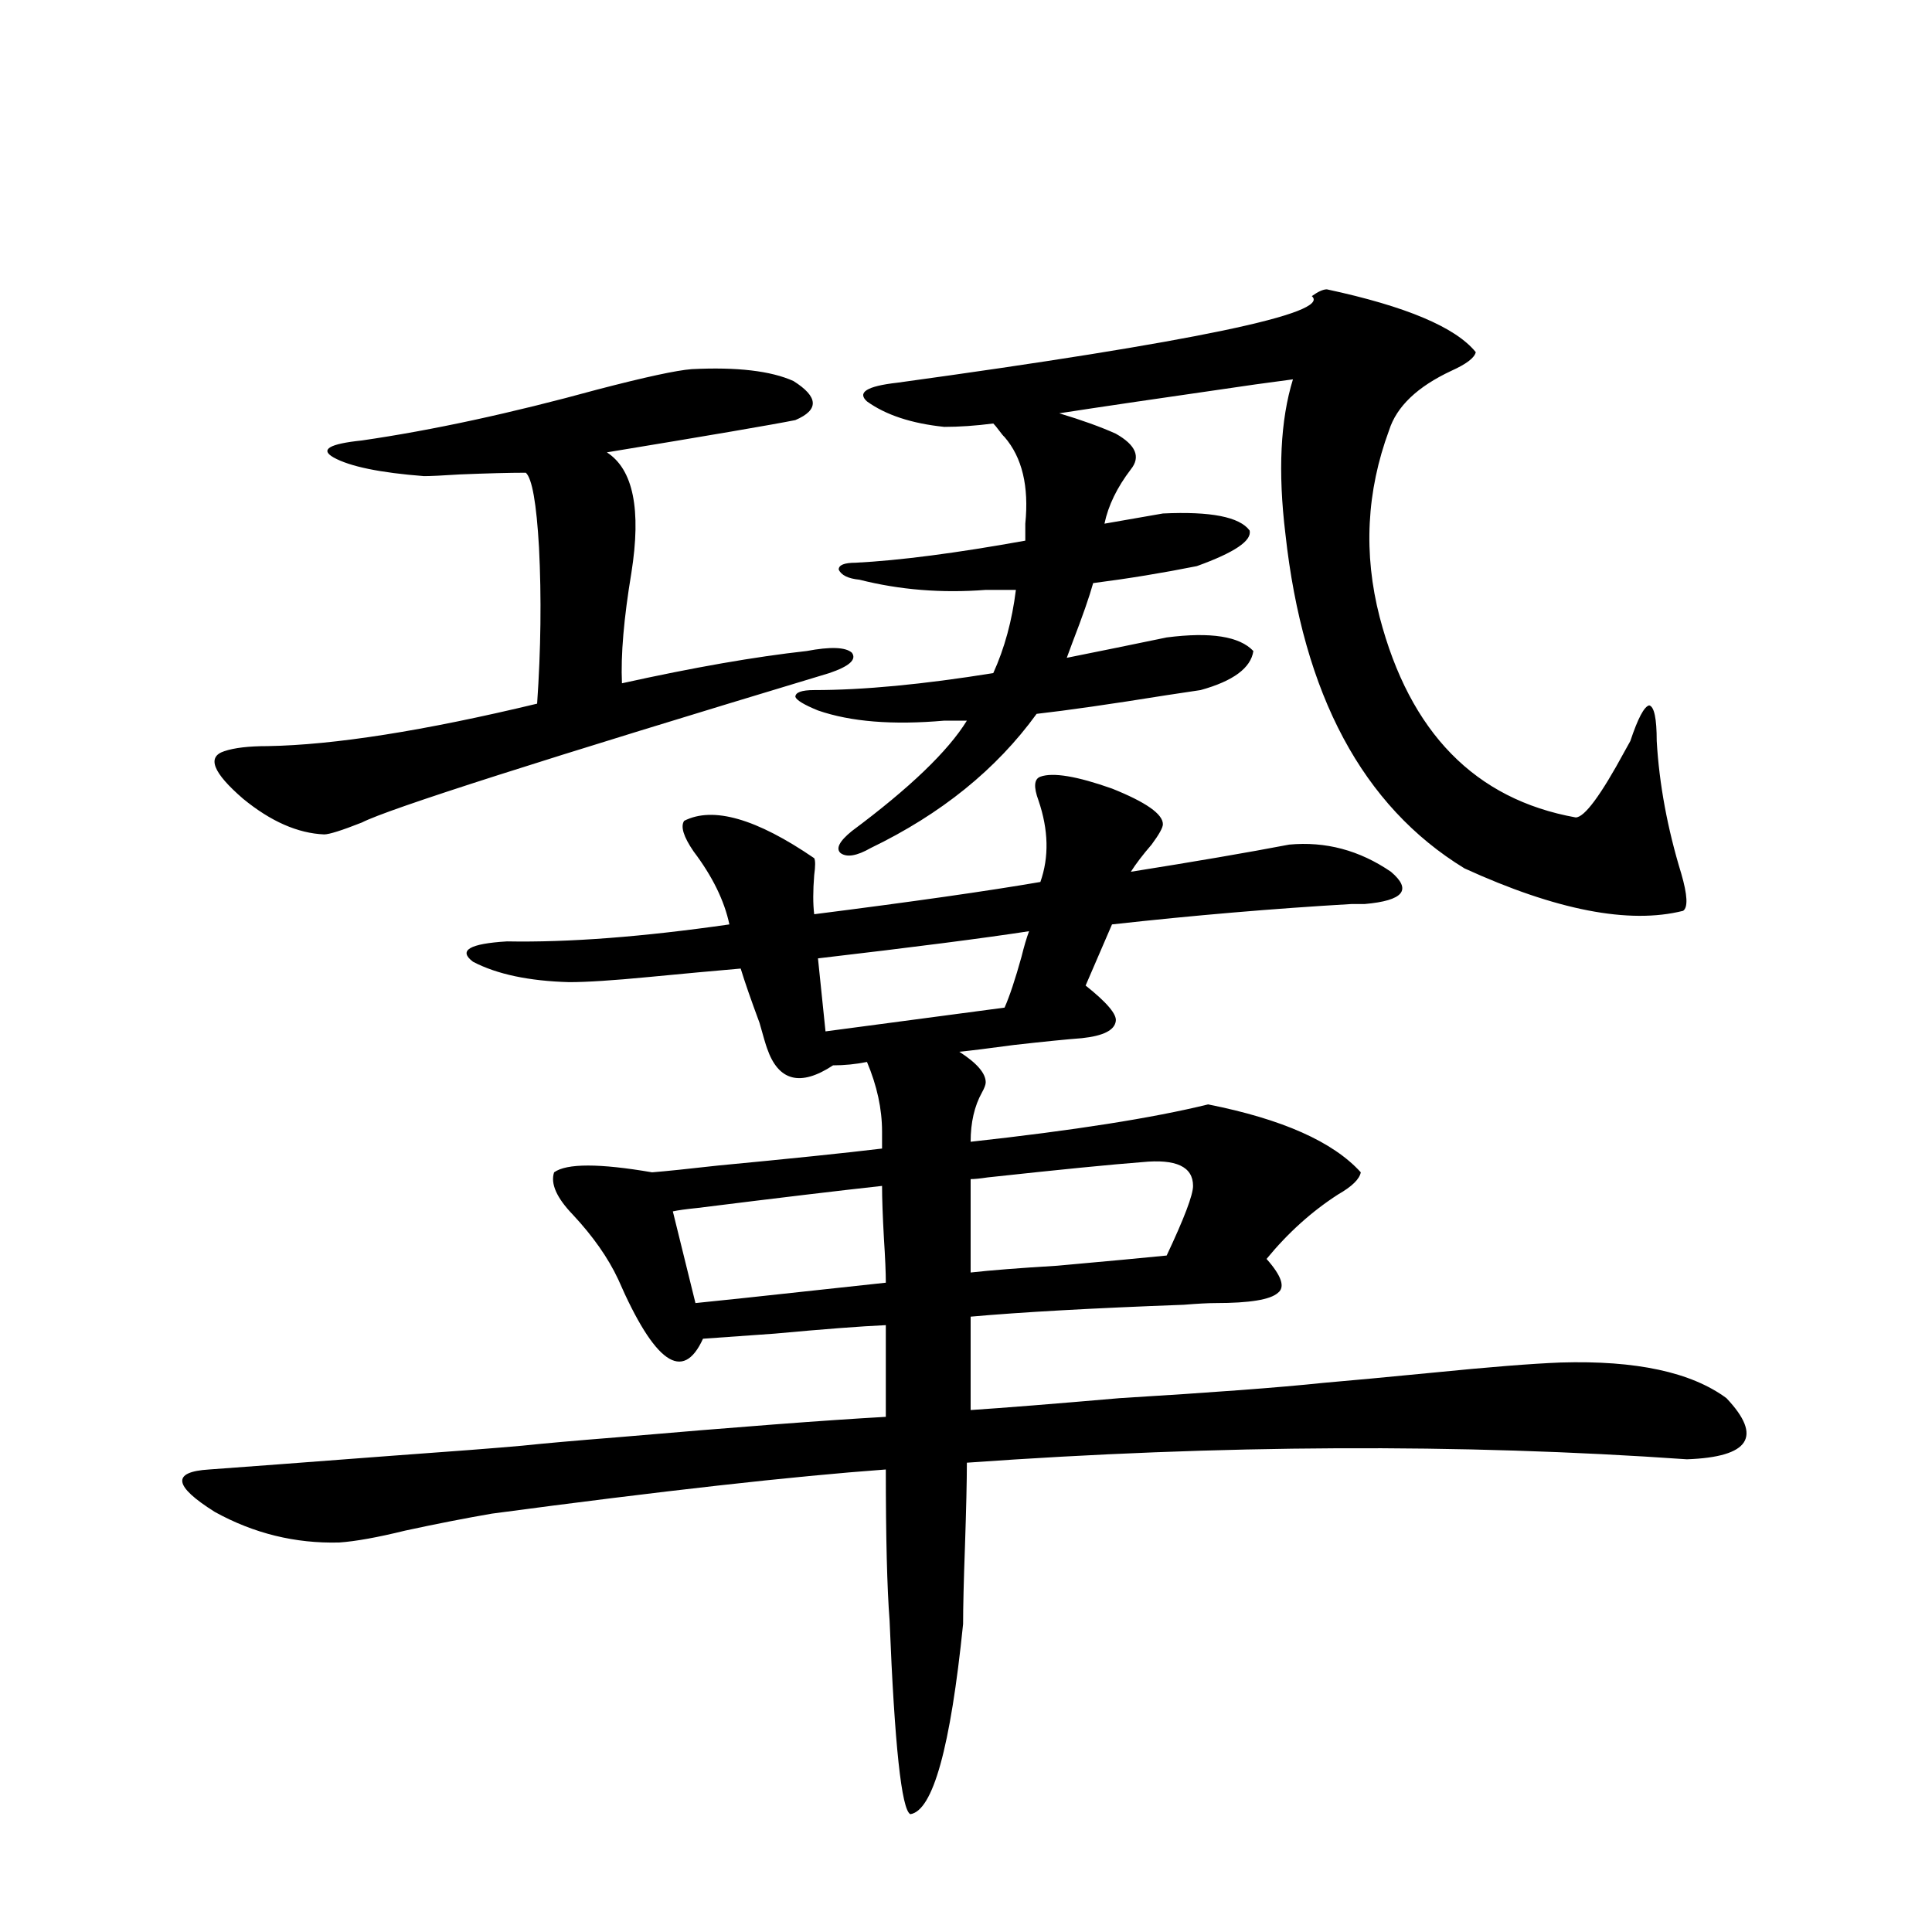 <?xml version="1.0" encoding="utf-8"?>
<!-- Generator: Adobe Illustrator 16.0.0, SVG Export Plug-In . SVG Version: 6.00 Build 0)  -->
<!DOCTYPE svg PUBLIC "-//W3C//DTD SVG 1.1//EN" "http://www.w3.org/Graphics/SVG/1.1/DTD/svg11.dtd">
<svg version="1.1" id="图层_1" xmlns="http://www.w3.org/2000/svg" xmlns:xlink="http://www.w3.org/1999/xlink" x="0px" y="0px"
	 width="1000px" height="1000px" viewBox="0 0 1000 1000" enable-background="new 0 0 1000 1000" xml:space="preserve">
<path d="M286.798,606.793c6.494-4.683,23.414-4.683,50.73,0c7.149-0.577,18.536-1.758,34.146-3.516
	c37.072-3.516,65.364-6.44,84.876-8.789v-8.789c0-11.714-2.606-23.73-7.805-36.035c-5.854,1.181-11.707,1.758-17.561,1.758
	c-16.92,11.138-28.292,8.212-34.146-8.789c-0.655-1.758-1.951-6.152-3.902-13.184c-4.558-12.305-7.805-21.671-9.756-28.125
	c-13.658,1.181-29.603,2.637-47.804,4.395c-18.216,1.758-31.874,2.637-40.975,2.637c-20.822-0.577-37.407-4.093-49.755-10.547
	c-7.805-5.851-1.951-9.366,17.561-10.547c31.859,0.591,70.242-2.335,115.119-8.789c-2.606-12.305-8.78-24.897-18.536-37.793
	c-5.213-7.608-6.829-12.882-4.878-15.82c14.954-7.608,37.393-1.167,67.315,19.336c0.641,1.181,0.641,4.106,0,8.789
	c-0.655,8.212-0.655,14.941,0,20.215c50.73-6.44,89.754-12.003,117.07-16.699c4.543-12.882,4.223-26.944-0.976-42.188
	c-2.606-7.031-2.286-11.124,0.976-12.305c6.494-2.335,18.856-0.288,37.072,6.152c17.561,7.031,26.341,13.184,26.341,18.457
	c0,1.758-1.951,5.273-5.854,10.547c-4.558,5.273-8.14,9.97-10.731,14.063c33.17-5.273,60.486-9.956,81.949-14.063
	c18.856-1.758,36.417,2.938,52.682,14.063c11.052,9.38,6.494,14.941-13.658,16.699c-1.311,0-3.582,0-6.829,0
	c-40.334,2.349-81.629,5.864-123.899,10.547l-13.658,31.641c11.052,8.789,16.25,14.941,15.609,18.457
	c-0.655,4.696-6.509,7.622-17.561,8.789c-7.805,0.591-19.512,1.758-35.121,3.516c-13.018,1.758-22.438,2.938-28.292,3.516
	c9.101,5.864,13.658,11.138,13.658,15.82c0,1.181-0.655,2.938-1.951,5.273c-3.902,7.031-5.854,15.532-5.854,25.488
	c53.322-5.851,94.297-12.305,122.924-19.336c38.368,7.622,64.709,19.336,79.022,35.156c-0.655,3.516-4.558,7.333-11.707,11.426
	c-13.658,8.789-26.021,19.927-37.072,33.398c7.805,8.789,9.756,14.653,5.854,17.578c-3.902,3.516-14.634,5.273-32.194,5.273
	c-3.902,0-9.436,0.302-16.585,0.879c-47.483,1.758-84.235,3.817-110.241,6.152v48.34c17.561-1.167,43.246-3.214,77.071-6.152
	c48.124-2.925,83.245-5.562,105.363-7.91c13.658-1.167,32.515-2.925,56.584-5.273c29.268-2.925,51.371-4.683,66.34-5.273
	c39.023-1.167,67.636,4.985,85.852,18.457c18.856,19.927,12.027,30.474-20.487,31.641c-117.07-8.198-241.305-7.608-372.674,1.758
	c0,9.38-0.335,23.73-0.976,43.066c-0.655,18.169-0.976,31.641-0.976,40.43c-6.509,63.858-15.609,96.68-27.316,98.438
	c-4.558-2.349-8.14-35.747-10.731-100.195c-1.311-16.987-1.951-43.066-1.951-78.223c-48.139,3.516-116.095,11.138-203.897,22.852
	c-13.658,2.349-28.627,5.273-44.876,8.789c-14.314,3.516-25.701,5.575-34.146,6.152c-22.774,0.591-44.237-4.683-64.389-15.82
	c-21.463-13.472-22.438-20.792-2.927-21.973c16.25-1.167,47.468-3.516,93.656-7.031c32.514-2.335,55.273-4.093,68.291-5.273
	c11.052-1.167,27.637-2.637,49.755-4.395c61.127-5.273,107.314-8.789,138.533-10.547v-47.461c-13.018,0.591-32.194,2.06-57.56,4.395
	c-16.92,1.181-29.268,2.06-37.072,2.637c-10.411,22.852-25.045,12.606-43.901-30.762c-5.213-11.124-13.018-22.261-23.414-33.398
	C288.094,619.977,284.847,612.657,286.798,606.793z M358.016,191.07c23.414-1.168,40.975,0.879,52.682,6.152
	c13.003,8.212,13.323,14.941,0.976,20.215c-11.707,2.348-44.236,7.91-97.559,16.699c13.658,8.789,17.881,29.594,12.683,62.402
	c-3.902,23.442-5.533,42.489-4.878,57.129c37.072-8.198,68.932-13.761,95.607-16.699c12.348-2.335,20.152-2.046,23.414,0.879
	c2.592,3.516-1.311,7.031-11.707,10.547c-147.648,44.536-228.287,70.313-241.945,77.344c-10.412,4.106-16.92,6.152-19.512,6.152
	c-13.658-0.577-27.652-6.729-41.95-18.457c-15.609-13.472-18.872-21.671-9.756-24.609c5.198-1.758,12.683-2.637,22.438-2.637
	c34.465-0.577,80.974-7.91,139.508-21.973c1.951-28.125,2.271-55.069,0.976-80.859c-1.311-22.852-3.582-35.733-6.829-38.672
	c-8.46,0-19.847,0.302-34.146,0.879c-9.115,0.59-15.289,0.879-18.536,0.879c-22.774-1.758-38.383-4.972-46.828-9.668
	c-7.165-4.093-2.287-7.031,14.634-8.789c36.417-5.273,77.071-14.063,121.948-26.367C333.946,195.176,350.211,191.66,358.016,191.07z
	 M359.967,674.469c5.854-0.577,14.299-1.456,25.365-2.637c32.515-3.516,56.904-6.152,73.169-7.91c0-5.273-0.335-12.882-0.976-22.852
	c-0.655-11.714-0.976-20.792-0.976-27.246c-21.463,2.349-53.337,6.152-95.607,11.426c-5.854,0.591-10.091,1.181-12.683,1.758
	L359.967,674.469z M510.207,305.328c-22.773,1.758-44.557,0-65.364-5.273c-5.854-0.577-9.436-2.335-10.731-5.273
	c0-2.335,2.927-3.516,8.78-3.516c22.759-1.167,52.026-4.972,87.803-11.426v-8.789c1.951-19.336-1.631-34.277-10.731-44.824
	c-0.655-0.577-1.631-1.758-2.927-3.516c-1.311-1.758-2.286-2.926-2.927-3.516c-9.115,1.181-17.561,1.758-25.365,1.758
	c-16.92-1.758-30.243-6.152-39.999-13.184c-5.213-4.684,0-7.91,15.609-9.668c153.487-21.094,225.025-36.035,214.629-44.824
	c3.247-2.335,5.854-3.516,7.805-3.516c40.975,8.789,66.66,19.638,77.071,32.52c-0.655,2.938-4.878,6.152-12.683,9.668
	c-17.561,8.212-28.292,18.457-32.194,30.762c-11.707,31.641-13.338,63.872-4.878,96.68c15.609,59.766,49.42,94.345,101.461,103.711
	c4.543,0,13.003-11.426,25.365-34.277c1.296-2.335,2.271-4.093,2.927-5.273c3.902-11.714,7.149-17.866,9.756-18.457
	c2.592,0.591,3.902,6.743,3.902,18.457c1.296,22.274,5.519,45.126,12.683,68.555c3.247,11.138,3.567,17.578,0.976,19.336
	c-27.972,7.031-65.699-0.288-113.168-21.973c-52.682-32.218-83.58-89.937-92.681-173.145c-3.902-32.218-2.606-58.887,3.902-79.98
	c-4.558,0.59-11.066,1.469-19.512,2.637c-48.779,7.031-82.604,12.016-101.461,14.941c11.707,3.516,21.463,7.031,29.268,10.547
	c10.396,5.863,13.003,12.016,7.805,18.457c-7.164,9.379-11.707,18.759-13.658,28.125l30.243-5.273
	c24.71-1.168,39.664,1.758,44.877,8.789c1.296,5.273-7.805,11.426-27.316,18.457c-17.561,3.516-35.456,6.454-53.657,8.789
	c-1.951,7.031-5.533,17.29-10.731,30.762c-1.311,3.516-2.286,6.152-2.927,7.91c17.561-3.516,34.786-7.031,51.706-10.547
	c22.759-2.925,37.713-0.577,44.877,7.031c-1.311,8.789-10.411,15.532-27.316,20.215c-3.902,0.591-9.756,1.47-17.561,2.637
	c-29.268,4.696-51.706,7.91-67.315,9.668c-20.822,28.716-49.435,51.855-85.852,69.434c-7.164,4.106-12.362,4.985-15.609,2.637
	c-2.606-2.335-0.655-6.152,5.854-11.426c29.908-22.261,49.755-41.309,59.511-57.129h-11.707
	c-26.676,2.349-48.459,0.591-65.364-5.273c-7.164-2.925-11.066-5.273-11.707-7.031c0-2.335,3.247-3.516,9.756-3.516
	c25.365,0,56.249-2.925,92.681-8.789c5.854-12.882,9.756-27.246,11.707-43.066H510.207z M532.646,481.988
	c-22.773,3.516-59.19,8.212-109.266,14.063l3.902,37.793l92.681-12.305c2.592-5.851,5.519-14.64,8.78-26.367
	C530.039,489.898,531.335,485.504,532.646,481.988z M617.521,613.824c0-9.956-8.78-14.063-26.341-12.305
	c-15.609,1.181-42.285,3.817-79.998,7.91c-3.902,0.591-6.829,0.879-8.78,0.879v48.34c10.396-1.167,25.365-2.335,44.877-3.516
	c26.006-2.335,44.877-4.093,56.584-5.273C612.964,630.523,617.521,618.521,617.521,613.824z"/>
</svg>
